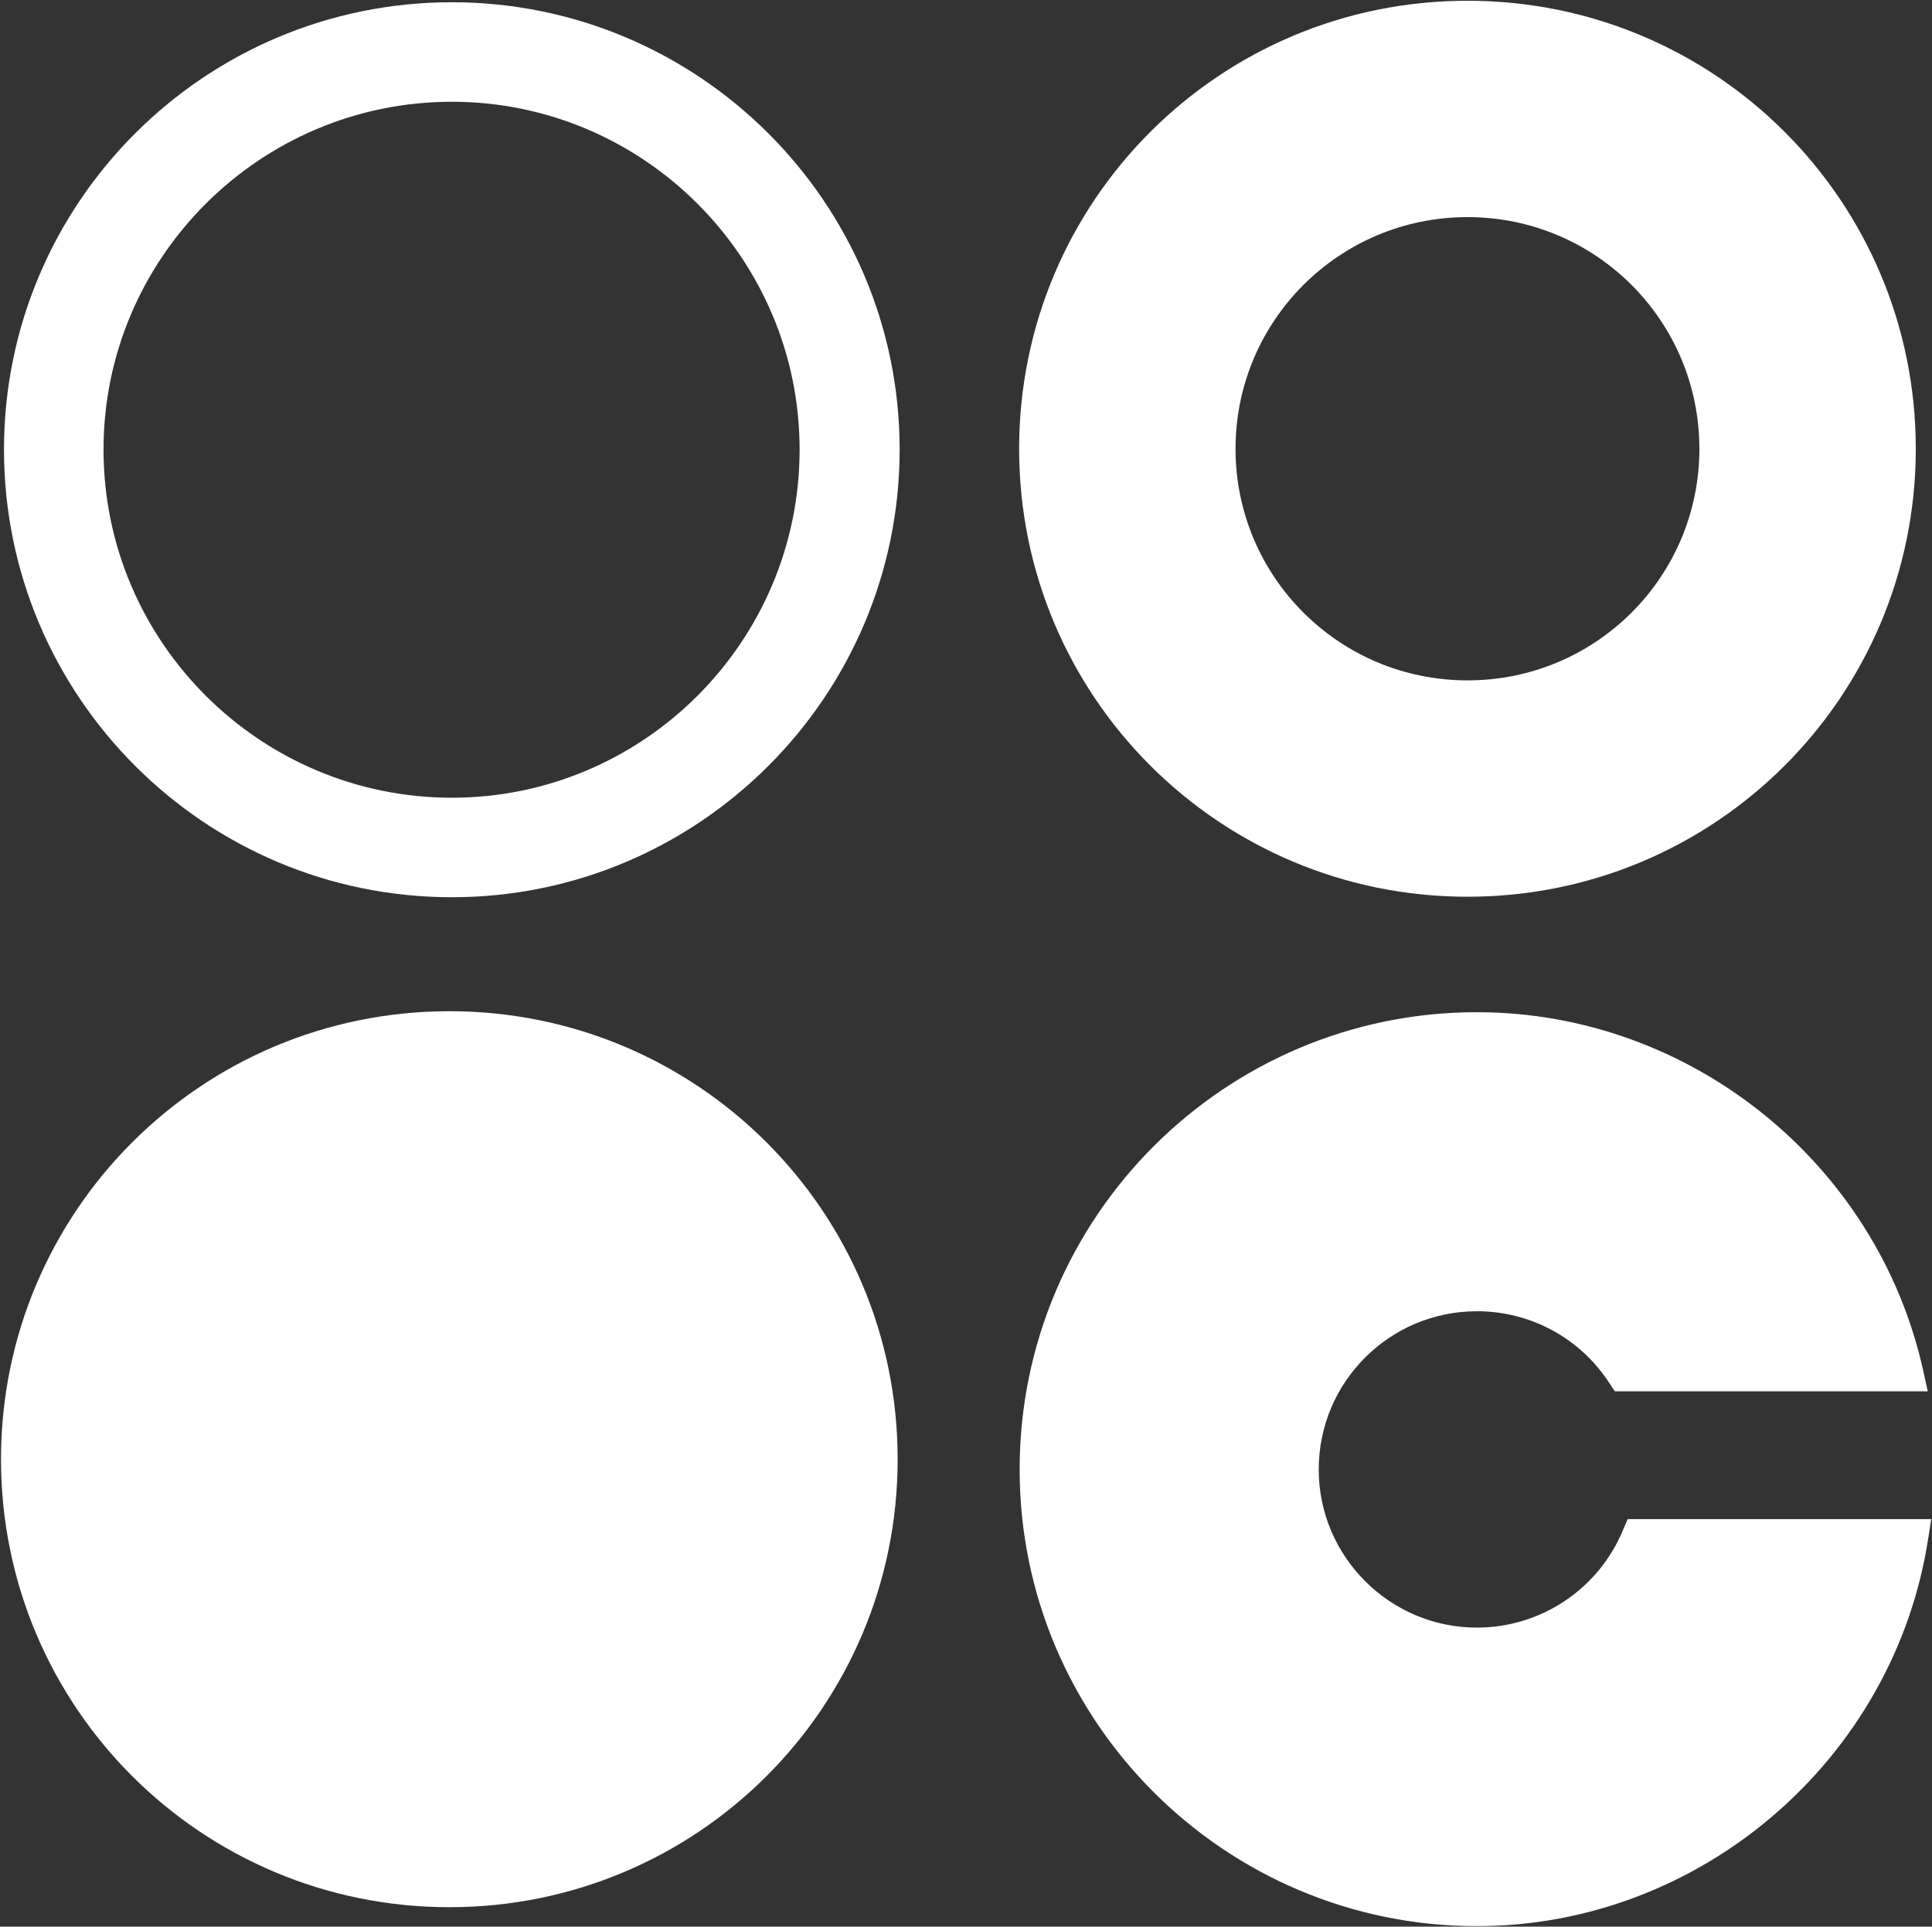 <svg version="1.2" xmlns="http://www.w3.org/2000/svg" viewBox="0 0 1549 1545" width="1549" height="1545">
	<rect x="0" y="0" width="1549" height="1545" fill="#333333" stroke="none"/>
	<title>068270</title>
	<style>
		.s0 { fill: #ffffff } 
	</style>
	<path class="s0" d="m1305 1218.2l-3.6 8.4c-19.5 47.5-65.8 78.6-117.3 78.6-69.8 0-126.8-57-126.8-126.8 0-70.3 57-126.9 126.8-126.9 43.1 0 83 21.5 106.6 58.2l4 6h250.9l-3.6-16.3c-36.7-166.8-187.1-287.7-357.9-287.7-202.2 0-366.6 164.4-366.6 366.7 0 201.8 164.4 366.2 366.6 366.2 179.2 0 334.8-133.6 361.9-311.2l2.4-15.2z"/>
	<path fill-rule="evenodd" class="s0" d="m1536 359.9c0-198.7-160.6-359.3-359.4-359.3-198.8 0-359.5 160.6-359.5 359.3 0 198.6 160.7 359.2 359.5 359.2 198.8 0 359.4-160.6 359.4-359.2zm-359.4 185.7c-102.8 0-186-83-186-185.7 0-102.7 83.2-185.8 186-185.8 102.8 0 185.9 83.1 185.9 185.8 0 102.7-83.1 185.7-185.9 185.7zm-456.9 624.6c0-198.7-160.6-359.3-359.4-359.3-198.8 0-359.5 160.6-359.5 359.3 0 198.7 160.7 359.2 359.5 359.2 198.8 0 359.4-160.5 359.4-359.2z"/>
	<path class="s0" d="m362.3 1.8c-198.3 0-359.1 160.8-359.1 358.7 0 197.9 160.8 359 359.1 359 197.9 0 359-161.1 359-359 0-197.9-161.1-358.7-359-358.7zm0 637.9c-154 0-279.3-125.2-279.3-279.2 0-153.6 125.3-278.9 279.3-278.9 153.6 0 278.8 125.3 278.8 278.9 0 154-125.2 279.2-278.8 279.2z"/>
</svg>